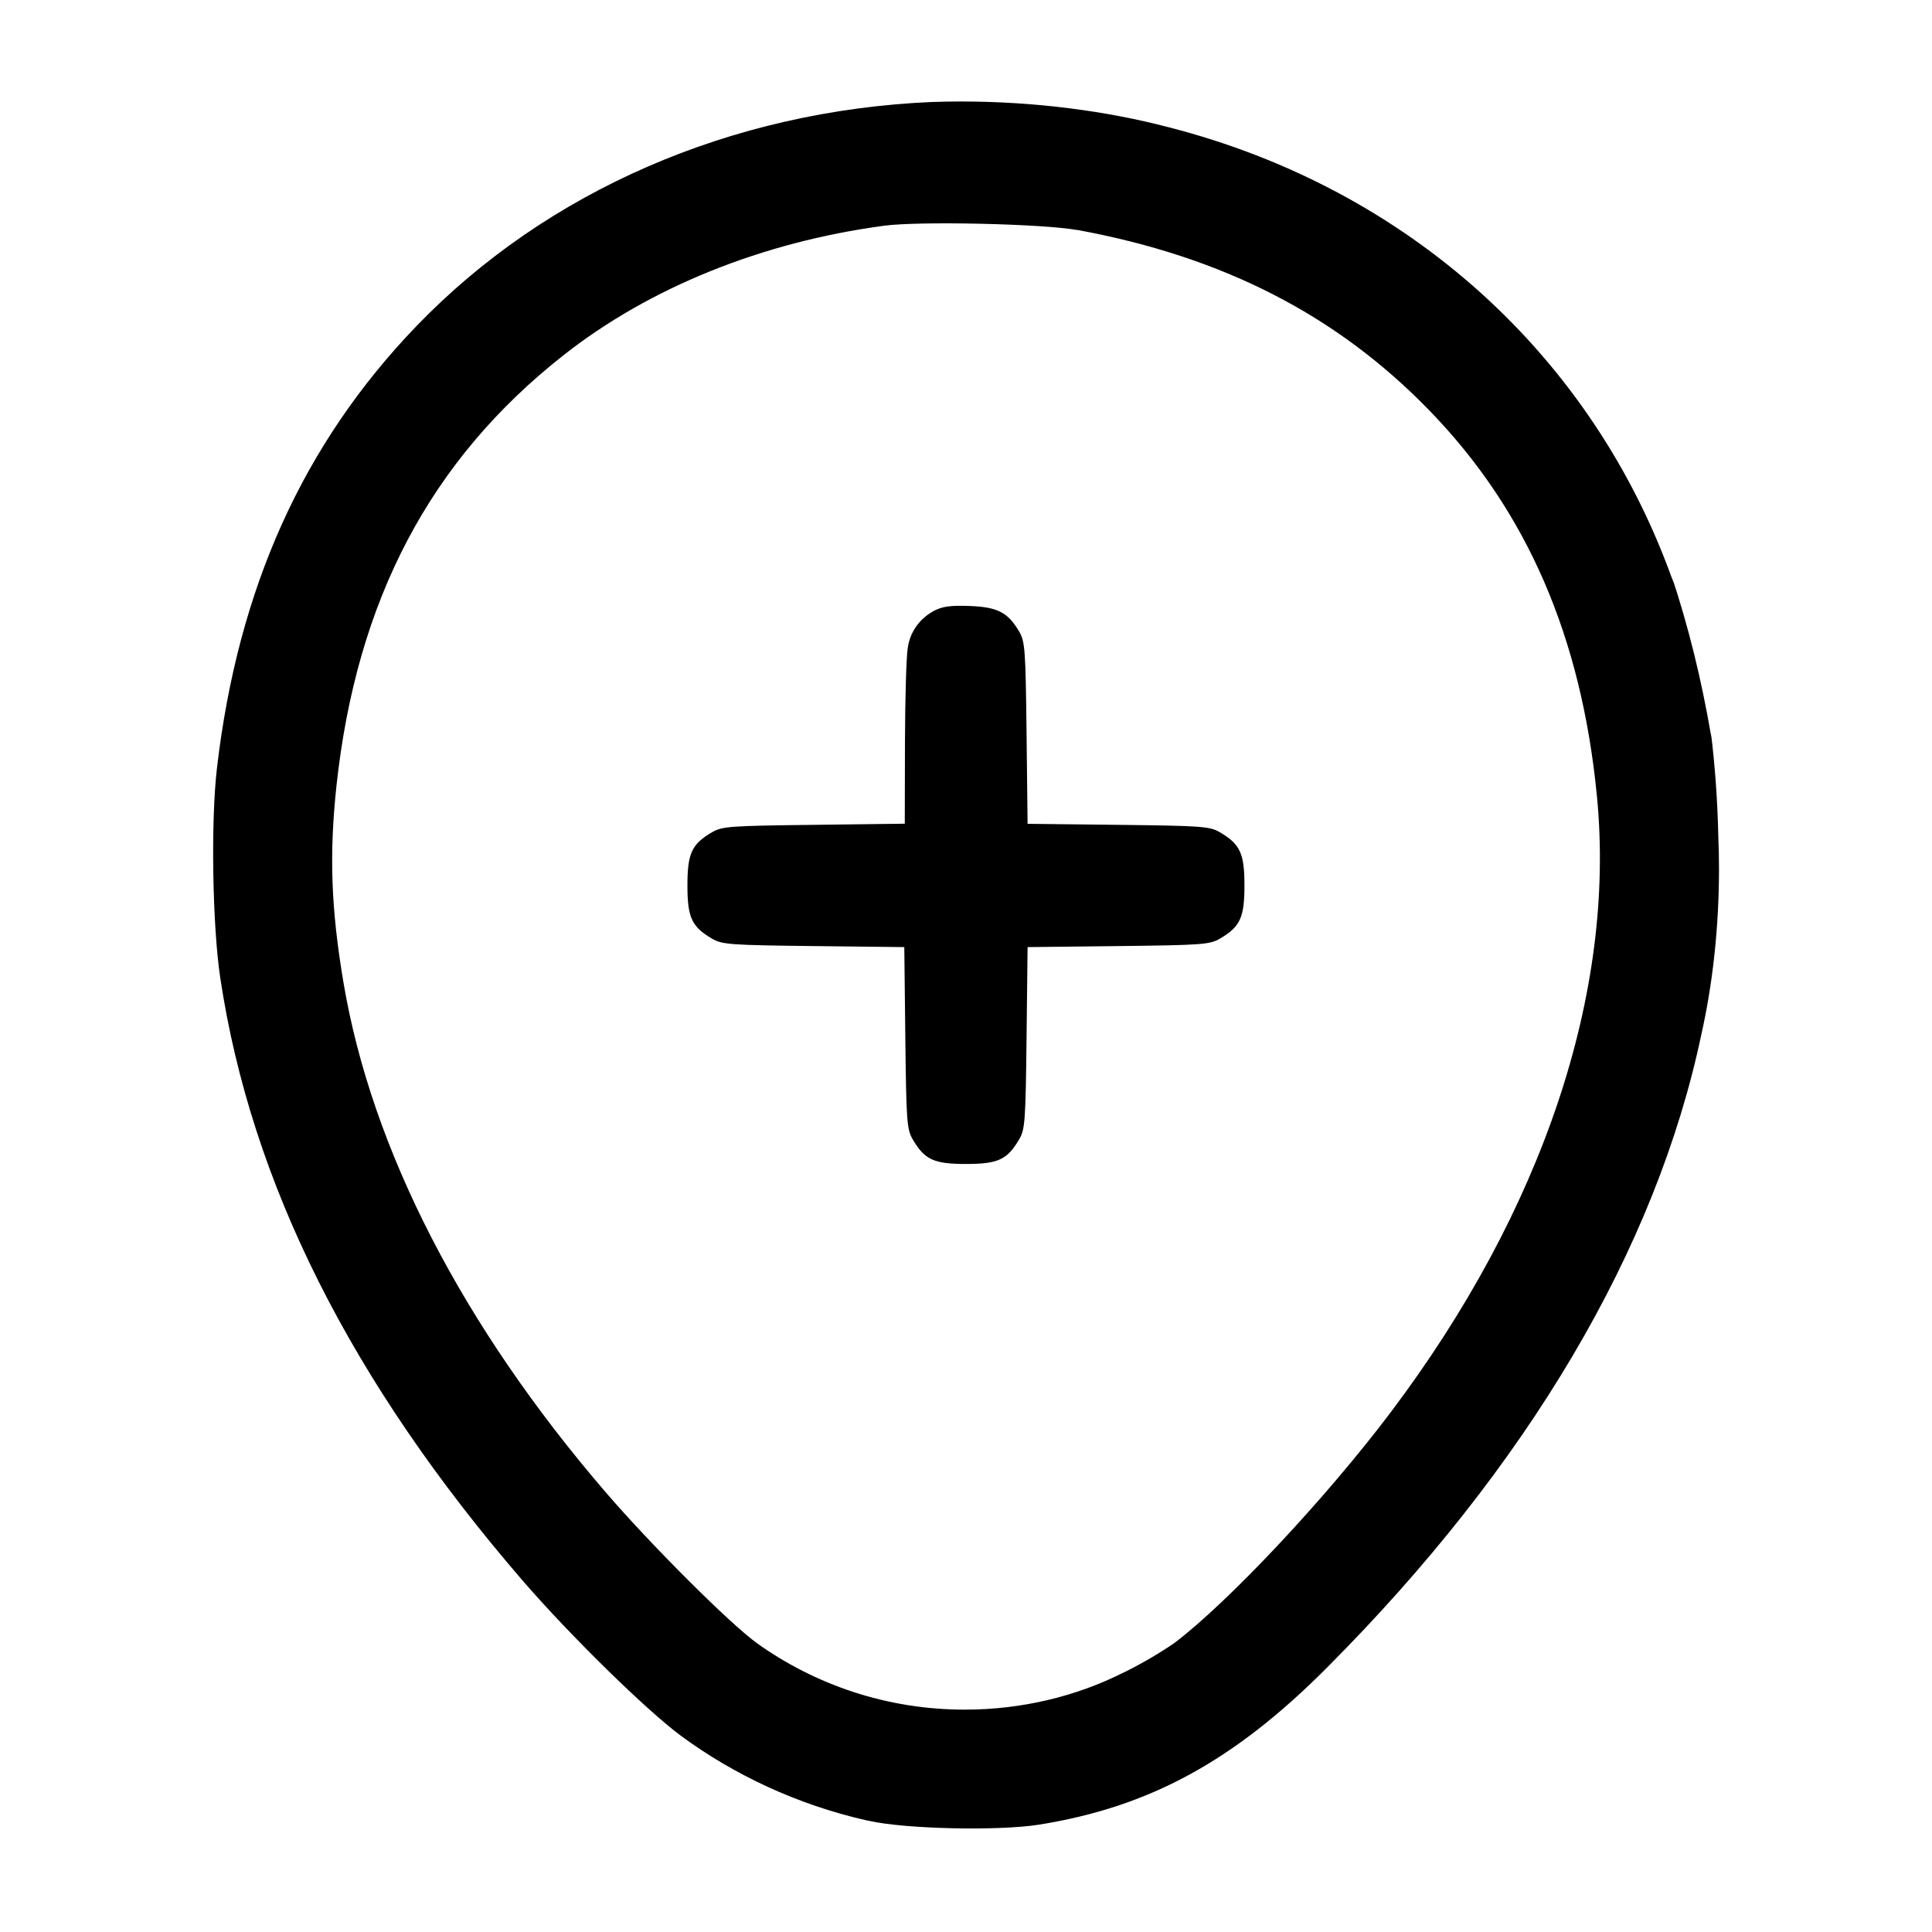 <!-- Generated by IcoMoon.io -->
<svg version="1.1" xmlns="http://www.w3.org/2000/svg" width="32" height="32" viewBox="0 0 32 32">
<title>location-add</title>
<path d="M15.44 1.689c-3.328 0.143-6.388 1.473-8.547 3.717-1.876 1.951-2.953 4.34-3.3 7.321-0.103 0.883-0.075 2.609 0.056 3.475 0.511 3.392 2.165 6.687 5.013 9.984 0.783 0.905 2.044 2.141 2.616 2.564 0.884 0.651 1.931 1.14 3.065 1.399l0.056 0.011c0.603 0.135 2.133 0.168 2.804 0.063 1.832-0.292 3.231-1.052 4.769-2.595 3.331-3.339 5.459-6.937 6.208-10.496 0.186-0.823 0.292-1.769 0.292-2.739 0-0.185-0.004-0.369-0.012-0.553l0.001 0.026c-0.013-0.599-0.054-1.172-0.123-1.736l0.008 0.083c-0.169-0.989-0.385-1.848-0.661-2.68l0.037 0.128c-1.325-3.763-4.399-6.537-8.364-7.553-1.033-0.271-2.218-0.427-3.441-0.427-0.169 0-0.337 0.003-0.504 0.009l0.024-0.001zM17.84 3.808c2.416 0.443 4.308 1.413 5.843 2.999 1.611 1.663 2.512 3.744 2.768 6.389 0.313 3.239-0.896 6.851-3.413 10.191-1.075 1.427-2.693 3.152-3.593 3.831-0.243 0.166-0.524 0.331-0.816 0.476l-0.041 0.019c-0.761 0.381-1.659 0.604-2.608 0.604-1.289 0-2.482-0.411-3.455-1.109l0.018 0.012c-0.429-0.303-1.751-1.62-2.507-2.499-2.379-2.764-3.883-5.688-4.348-8.453-0.205-1.219-0.237-2.117-0.115-3.253 0.333-3.080 1.553-5.395 3.761-7.132 1.424-1.121 3.287-1.873 5.307-2.144 0.583-0.079 2.635-0.032 3.2 0.071zM15.471 10.117c-0.231 0.121-0.396 0.343-0.434 0.606l-0.001 0.004c-0.024 0.128-0.045 0.836-0.047 1.575l-0.003 1.341-1.507 0.019c-1.392 0.016-1.52 0.025-1.688 0.124-0.335 0.197-0.405 0.349-0.405 0.88s0.071 0.683 0.405 0.88c0.168 0.099 0.296 0.108 1.684 0.124l1.503 0.017 0.017 1.503c0.016 1.388 0.025 1.516 0.124 1.684 0.197 0.335 0.349 0.405 0.88 0.405s0.683-0.071 0.88-0.405c0.099-0.168 0.108-0.296 0.124-1.684l0.017-1.503 1.503-0.017c1.388-0.016 1.516-0.025 1.684-0.124 0.335-0.197 0.405-0.349 0.405-0.88s-0.071-0.683-0.405-0.88c-0.168-0.099-0.296-0.108-1.684-0.124l-1.503-0.017-0.017-1.503c-0.016-1.388-0.025-1.516-0.124-1.684-0.185-0.315-0.357-0.403-0.817-0.421-0.315-0.012-0.452 0.007-0.592 0.080z"></path>
</svg>
